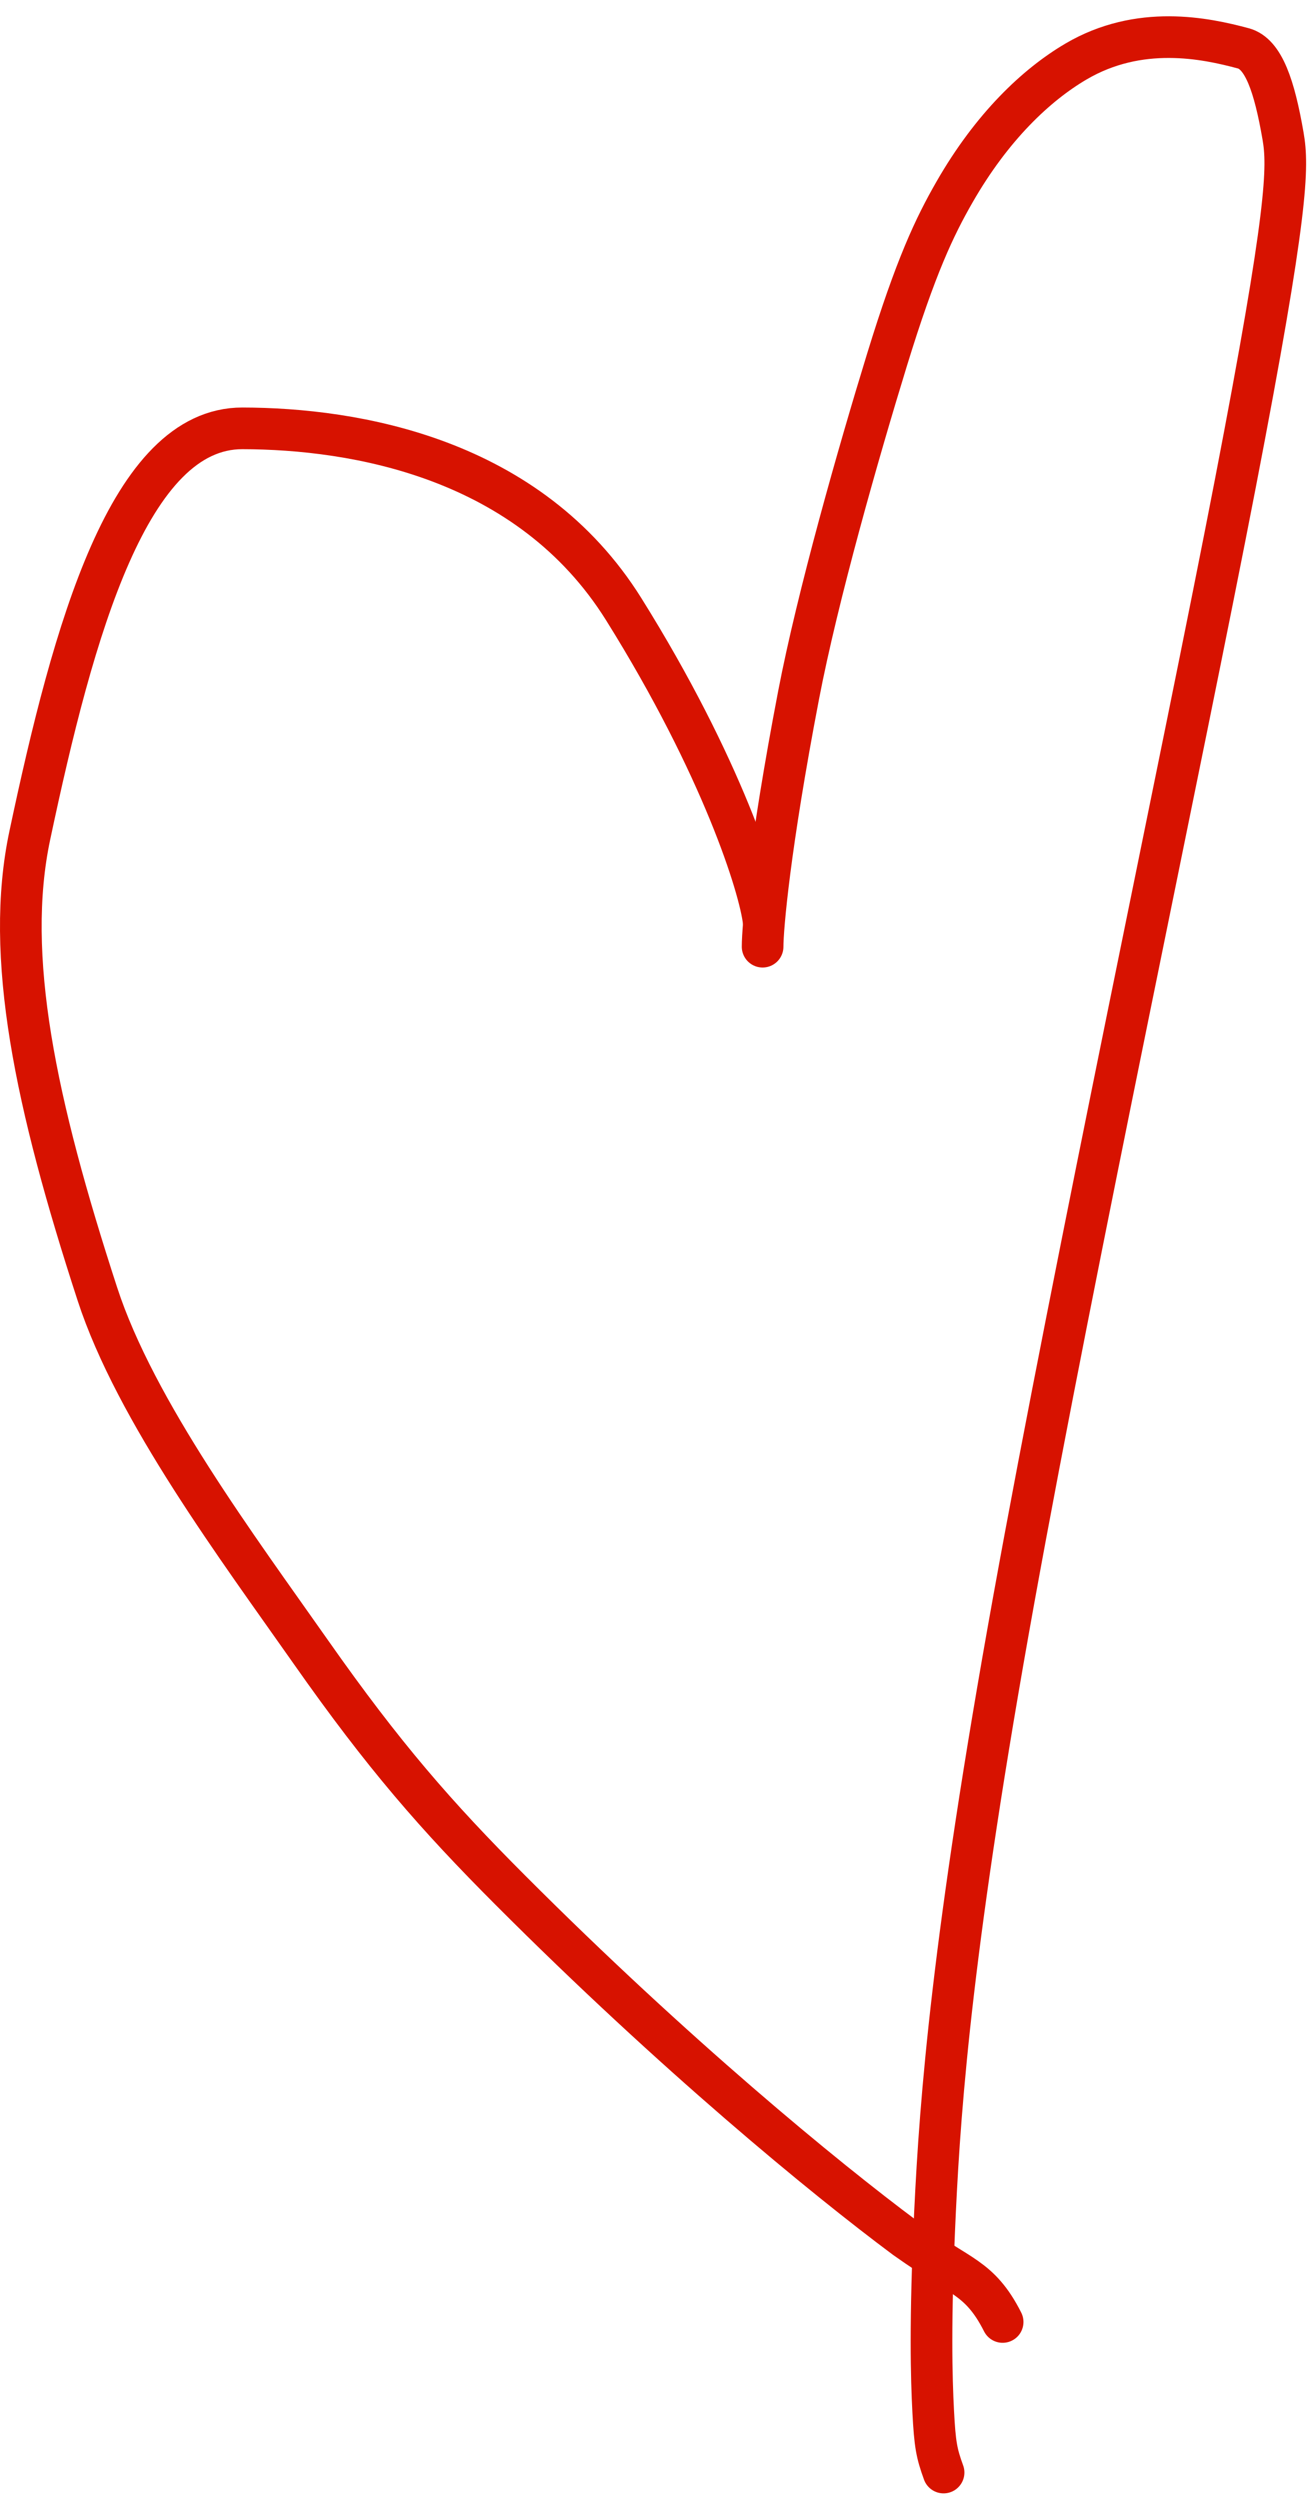 <svg width="63" height="120" viewBox="0 0 63 120" fill="none" xmlns="http://www.w3.org/2000/svg">
<path d="M36.67 44.244C36.49 42.616 34.681 36.813 29.951 29.244C25.399 21.959 17.031 20.573 11.643 20.561C6.21 20.55 3.534 30.179 1.43 40.105C0.205 45.882 1.692 52.949 4.676 62.113C6.504 67.729 11.446 74.342 14.938 79.315C18.43 84.288 20.954 87.173 24.509 90.733C32.39 98.626 39.561 104.517 43.473 107.43C45.041 108.539 45.763 108.899 46.405 109.356C47.047 109.812 47.588 110.353 48.145 111.457" stroke="#D71200" stroke-width="2" stroke-linecap="round"/>
<path d="M36.619 45.442C36.619 44.538 36.947 40.668 38.345 33.378C39.262 28.597 41.217 21.746 42.596 17.259C43.976 12.771 44.877 10.887 45.833 9.22C47.635 6.077 49.768 4.069 51.667 2.953C54.712 1.164 57.877 1.83 59.703 2.321C60.675 2.583 61.196 4.136 61.609 6.526C61.865 8.002 61.859 10.062 59.32 23.203C56.782 36.343 51.62 60.513 48.674 76.814C45.728 93.116 45.155 100.818 44.9 106.137C44.646 111.457 44.728 114.16 44.811 115.758C44.894 117.356 44.976 117.765 45.309 118.684" stroke="#D71200" stroke-width="2" stroke-linecap="round"/>
</svg>
